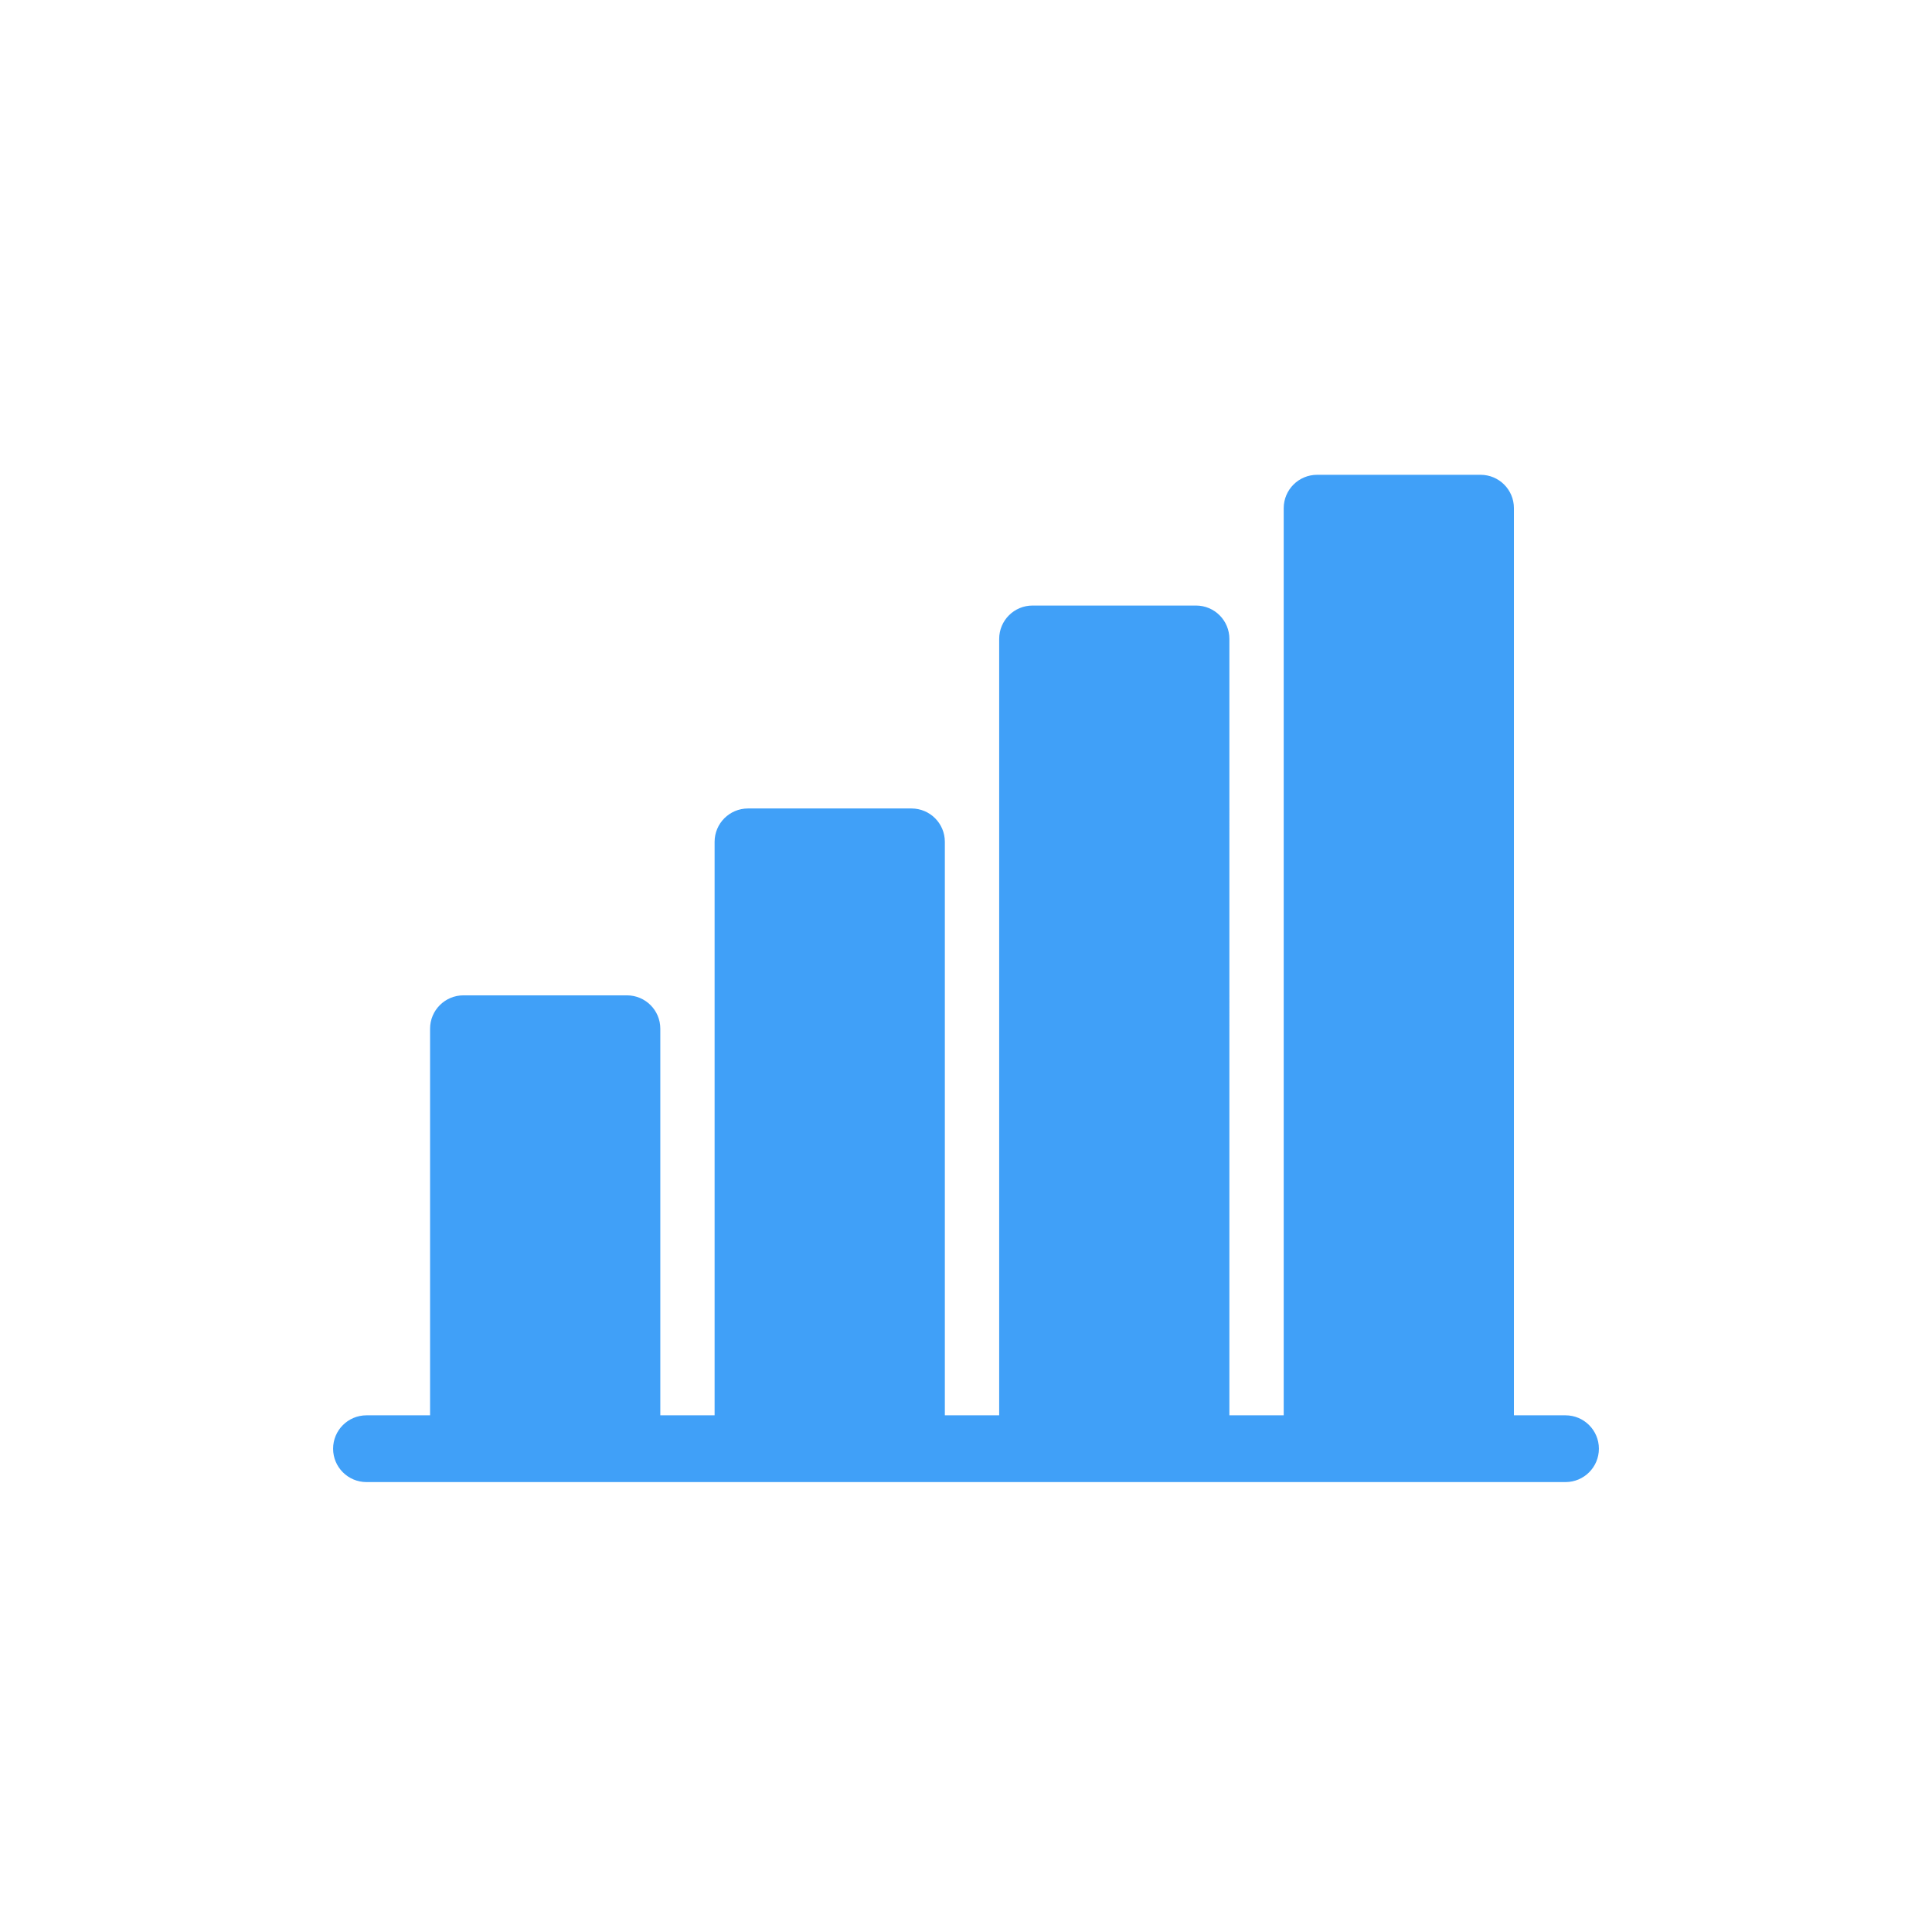 <?xml version="1.0" encoding="utf-8"?>
<!-- Generator: Adobe Illustrator 16.0.0, SVG Export Plug-In . SVG Version: 6.00 Build 0)  -->
<!DOCTYPE svg PUBLIC "-//W3C//DTD SVG 1.1//EN" "http://www.w3.org/Graphics/SVG/1.1/DTD/svg11.dtd">
<svg version="1.1" id="Layer_1" xmlns="http://www.w3.org/2000/svg" xmlns:xlink="http://www.w3.org/1999/xlink" x="0px" y="0px"
	 width="58px" height="58px" viewBox="0 0 58 58" enable-background="new 0 0 58 58" xml:space="preserve">
<g>
	<path fill="#40A0F8" d="M46.998,42.489h-1.549V15.255c0-0.553-0.447-1.001-1.001-1.001H39.54c-0.554,0-1.002,0.449-1.002,1.001
		v27.234h-1.631V19.181c0-0.554-0.448-1.002-1.002-1.002h-4.907c-0.554,0-1.002,0.448-1.002,1.002v23.308h-1.631V25.272
		c0-0.553-0.448-1.001-1.002-1.001h-4.908c-0.554,0-1.002,0.449-1.002,1.001v17.217h-1.63V30.882c0-0.553-0.448-1.001-1.002-1.001
		h-4.908c-0.554,0-1.002,0.449-1.002,1.001v11.607h-1.909c-0.553,0-1.002,0.449-1.002,1.002c0,0.554,0.449,1.002,1.002,1.002h35.996
		c0.553,0,1.002-0.448,1.002-1.002C48,42.938,47.551,42.489,46.998,42.489L46.998,42.489z M46.998,42.489"/>
</g>
</svg>
